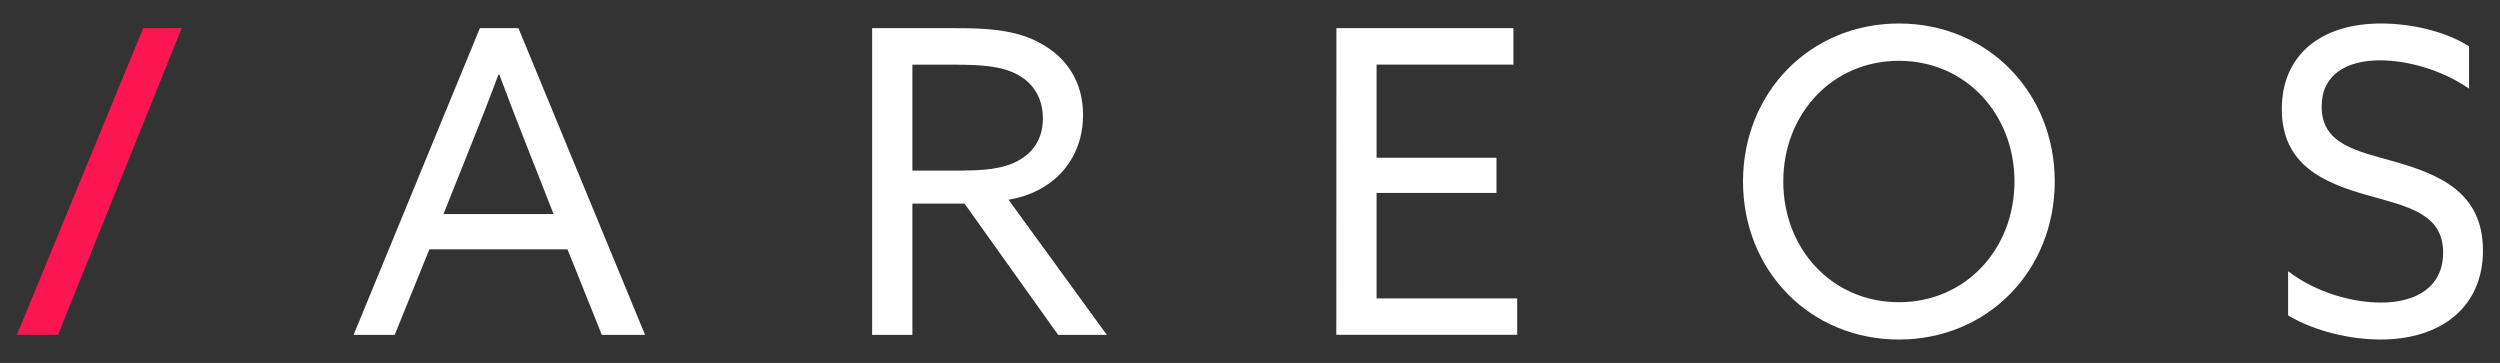 <?xml version="1.0" encoding="utf-8"?>
<!-- Generator: Adobe Illustrator 25.2.1, SVG Export Plug-In . SVG Version: 6.00 Build 0)  -->
<svg version="1.1" id="Layer_1" xmlns="http://www.w3.org/2000/svg" xmlns:xlink="http://www.w3.org/1999/xlink" x="0px" y="0px"
	 viewBox="0 0 278.77 40.47" style="enable-background:new 0 0 278.77 40.47;" xml:space="preserve">
<rect x="0" y="0" width="278.77" height="40.47" fill="#333333" stroke="none"/>
<style type="text/css">
	.st0{fill:#FB1652;}
	.st1{fill:#FFFFFF;}
</style>
<g id="Layer_1_1_">
	<g>
		<polygon class="st0" points="15.97,3.14 1.89,37.33 6.47,37.33 20.26,3.14 		"/>
		<g>
			<path class="st1" d="M53.51,3.14h4.3l14.12,34.2h-4.82l-3.83-9.54h-15.4l-3.87,9.54h-4.58L53.51,3.14z M49.45,23.87h12.28
				l-2.79-7.09c-1.09-2.74-2.22-5.67-3.26-8.46h-0.1c-1.04,2.79-2.17,5.67-3.35,8.6L49.45,23.87z"/>
			<path class="st1" d="M97.25,3.14h9.26c3.45,0,6.76,0.14,9.54,1.7c2.83,1.56,4.72,4.2,4.72,7.98c0,3.68-1.8,6.47-4.39,8.03
				c-1.23,0.75-2.5,1.18-3.92,1.42l10.96,15.07h-5.43L107.55,22.7h-5.81v14.64h-4.49C97.25,37.34,97.25,3.14,97.25,3.14z
				 M107.55,19.01c3.02,0,5.15-0.38,6.71-1.56c1.28-0.94,2.03-2.36,2.03-4.25c0-2.17-0.99-3.87-2.79-4.86
				c-1.84-0.99-4.01-1.13-7.32-1.13h-4.44v11.81h5.81V19.01z"/>
			<path class="st1" d="M149.02,3.14h19.74V7.2H153.5v10.39h13.37v3.92H153.5v11.76h15.68v4.06h-20.17L149.02,3.14L149.02,3.14z"/>
			<path class="st1" d="M211.74,2.62c9.92,0,17.38,7.7,17.38,17.62s-7.46,17.62-17.38,17.62s-17.38-7.7-17.38-17.62
				S201.83,2.62,211.74,2.62z M211.74,33.7c7.46,0,12.89-5.95,12.89-13.46S219.2,6.78,211.74,6.78s-12.89,5.95-12.89,13.46
				S204.28,33.7,211.74,33.7z"/>
			<path class="st1" d="M255.15,30.25c3.21,2.46,7.32,3.49,10.34,3.49c4.06,0,6.94-1.84,6.94-5.57c0-4.39-4.02-5.15-8.5-6.42
				c-4.82-1.37-9.49-3.35-9.49-9.59c0-6.05,4.39-9.54,11.05-9.54c3.21,0,7.09,0.8,9.83,2.55v4.72c-3.12-2.17-6.99-3.16-9.92-3.16
				c-3.83,0-6.52,1.65-6.52,5.15c0,4.25,3.97,4.96,8.12,6.14c4.96,1.42,9.87,3.4,9.87,9.92c0,6.23-4.58,9.92-11.43,9.92
				c-3.31,0-7.32-0.9-10.3-2.69v-4.92H255.15z"/>
		</g>
	</g>
</g>
<g id="Layer_3">
</g>
</svg>

